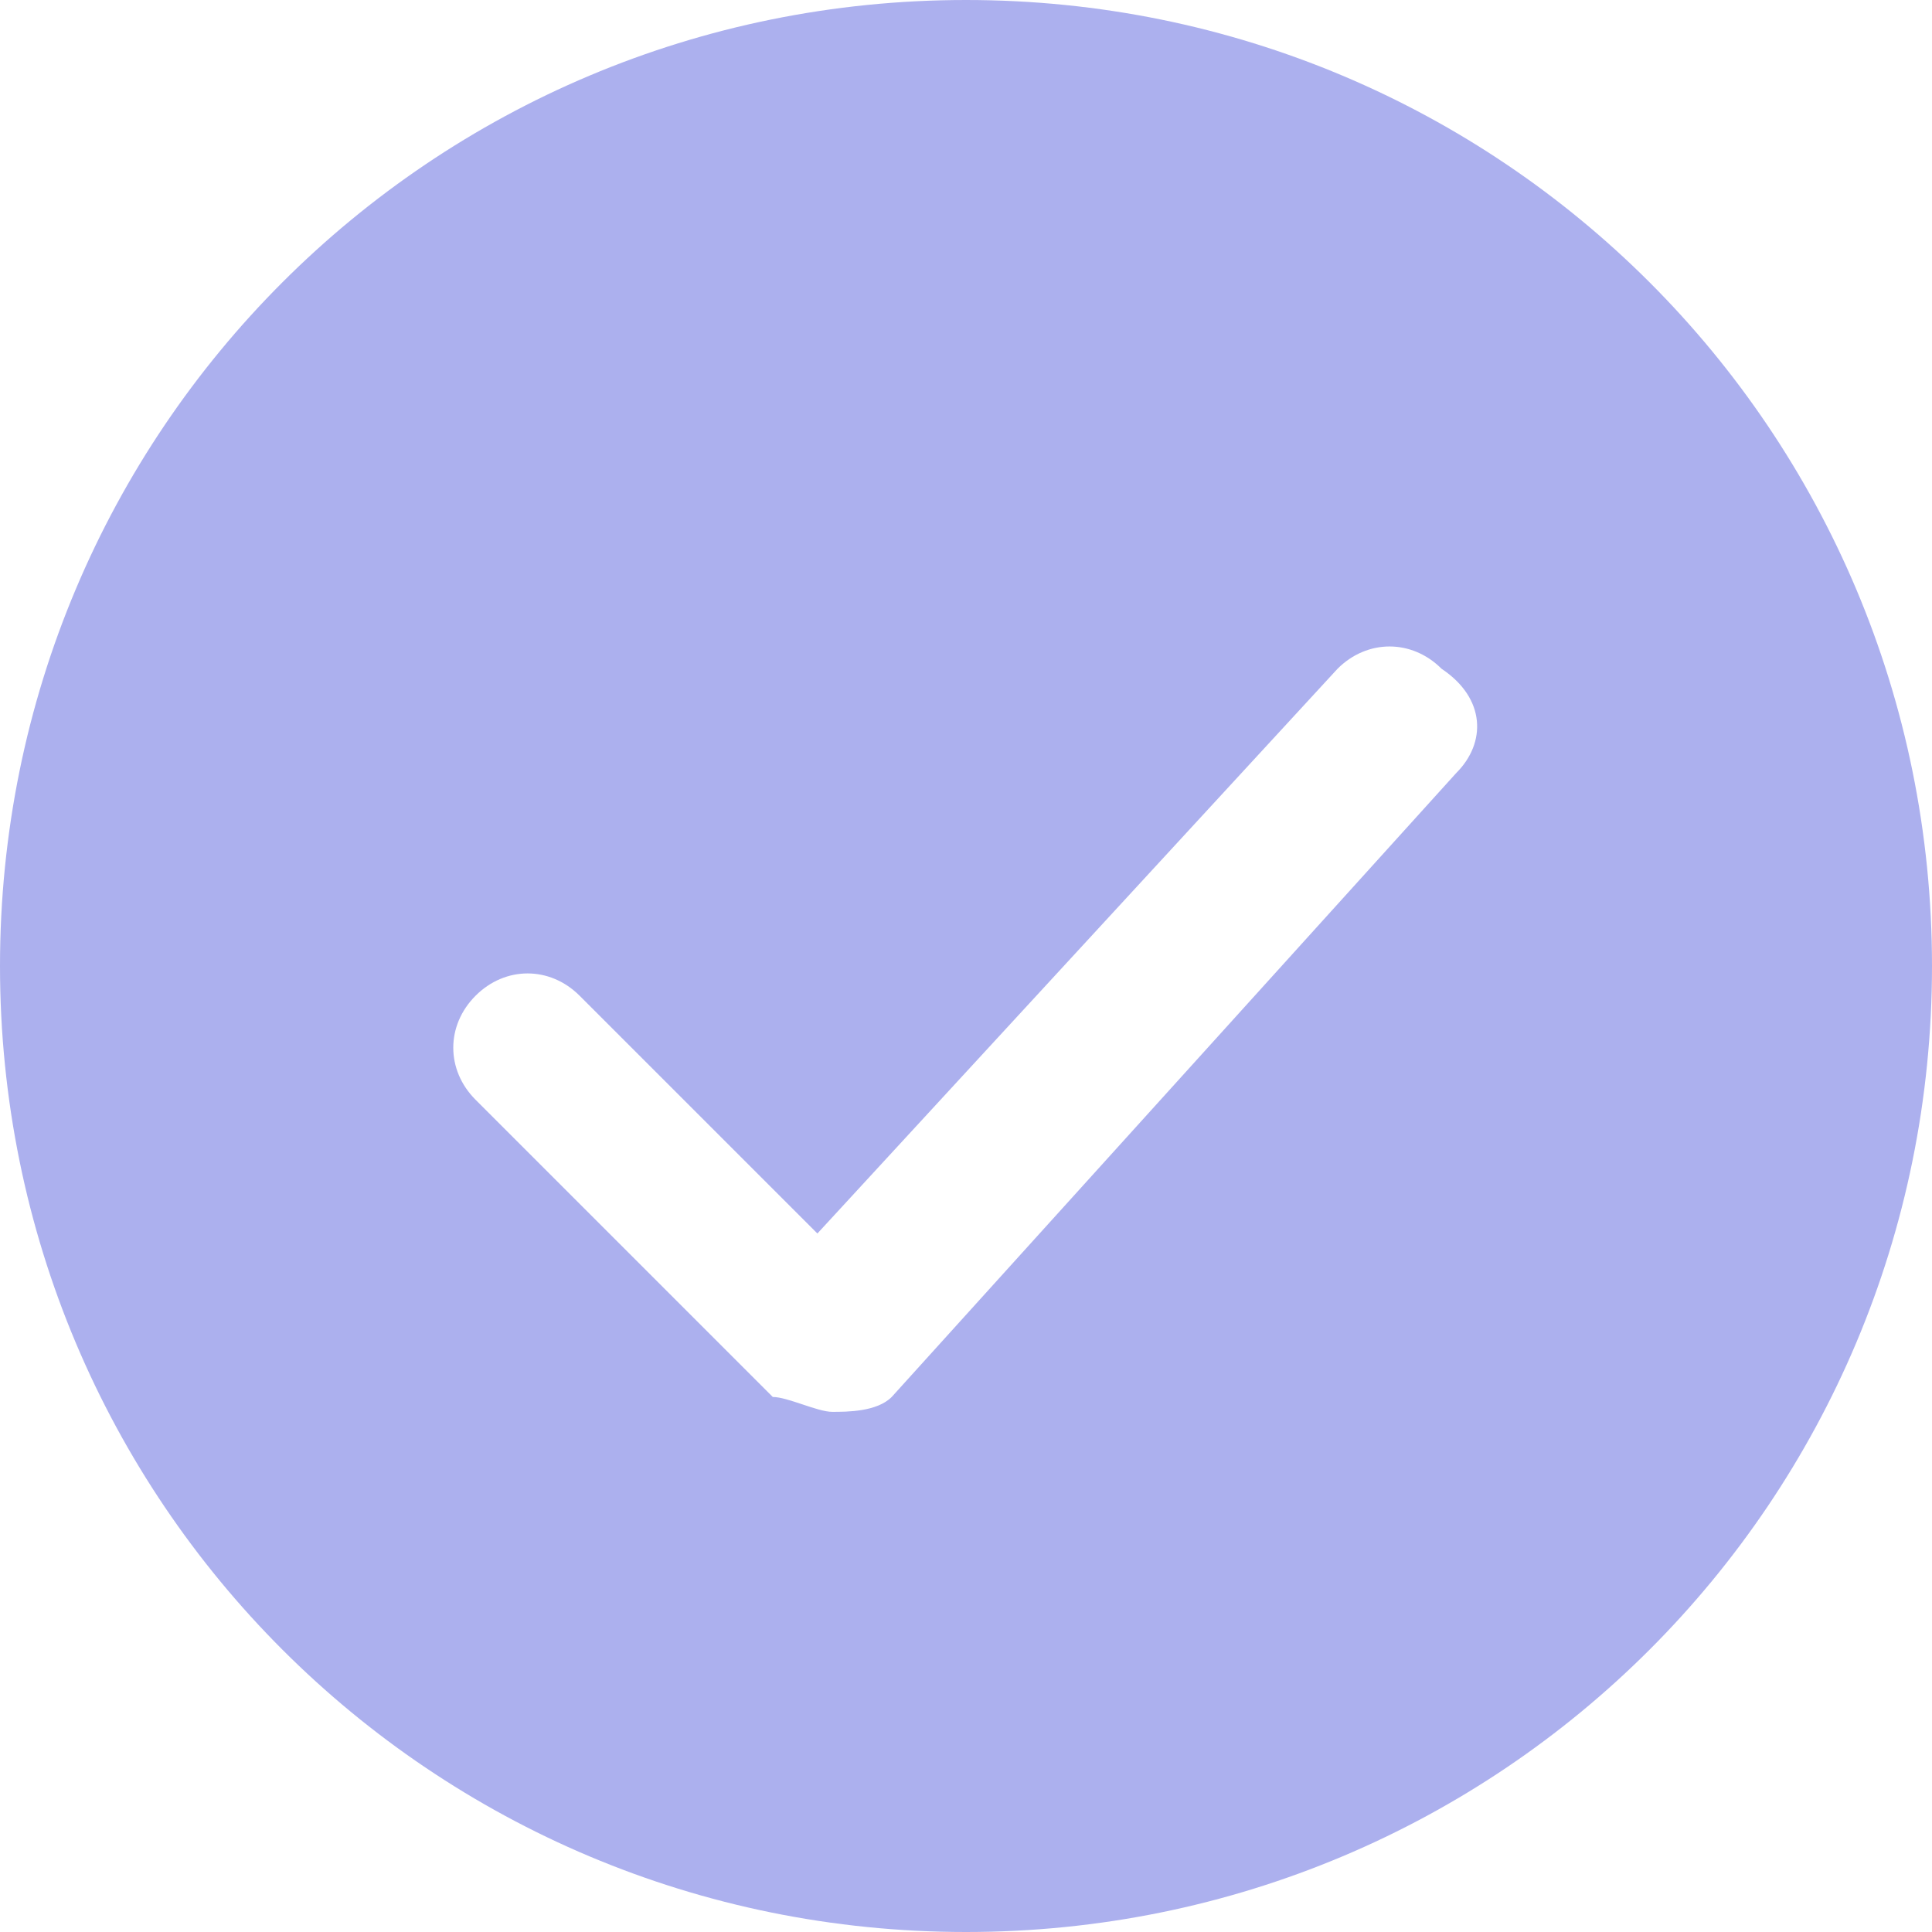 <svg class="content_svg" tabindex="" xmlns="http://www.w3.org/2000/svg" viewBox="0 0 13 13" role="img" aria-label="Tick"><path fill="#acb0ee" d="M6.5 0C2.9 0 0 2.9 0 6.5S2.9 13 6.5 13 13 10.1 13 6.5 10.1 0 6.5 0zm3.3 5.2L6 9.4c-.1.1-.3.1-.4.1-.1 0-.3-.1-.4-.1l-2-2c-.2-.2-.2-.5 0-.7s.5-.2.7 0l1.6 1.6L9 4.5c.2-.2.5-.2.7 0 .3.2.3.5.1.7z"></path></svg>
